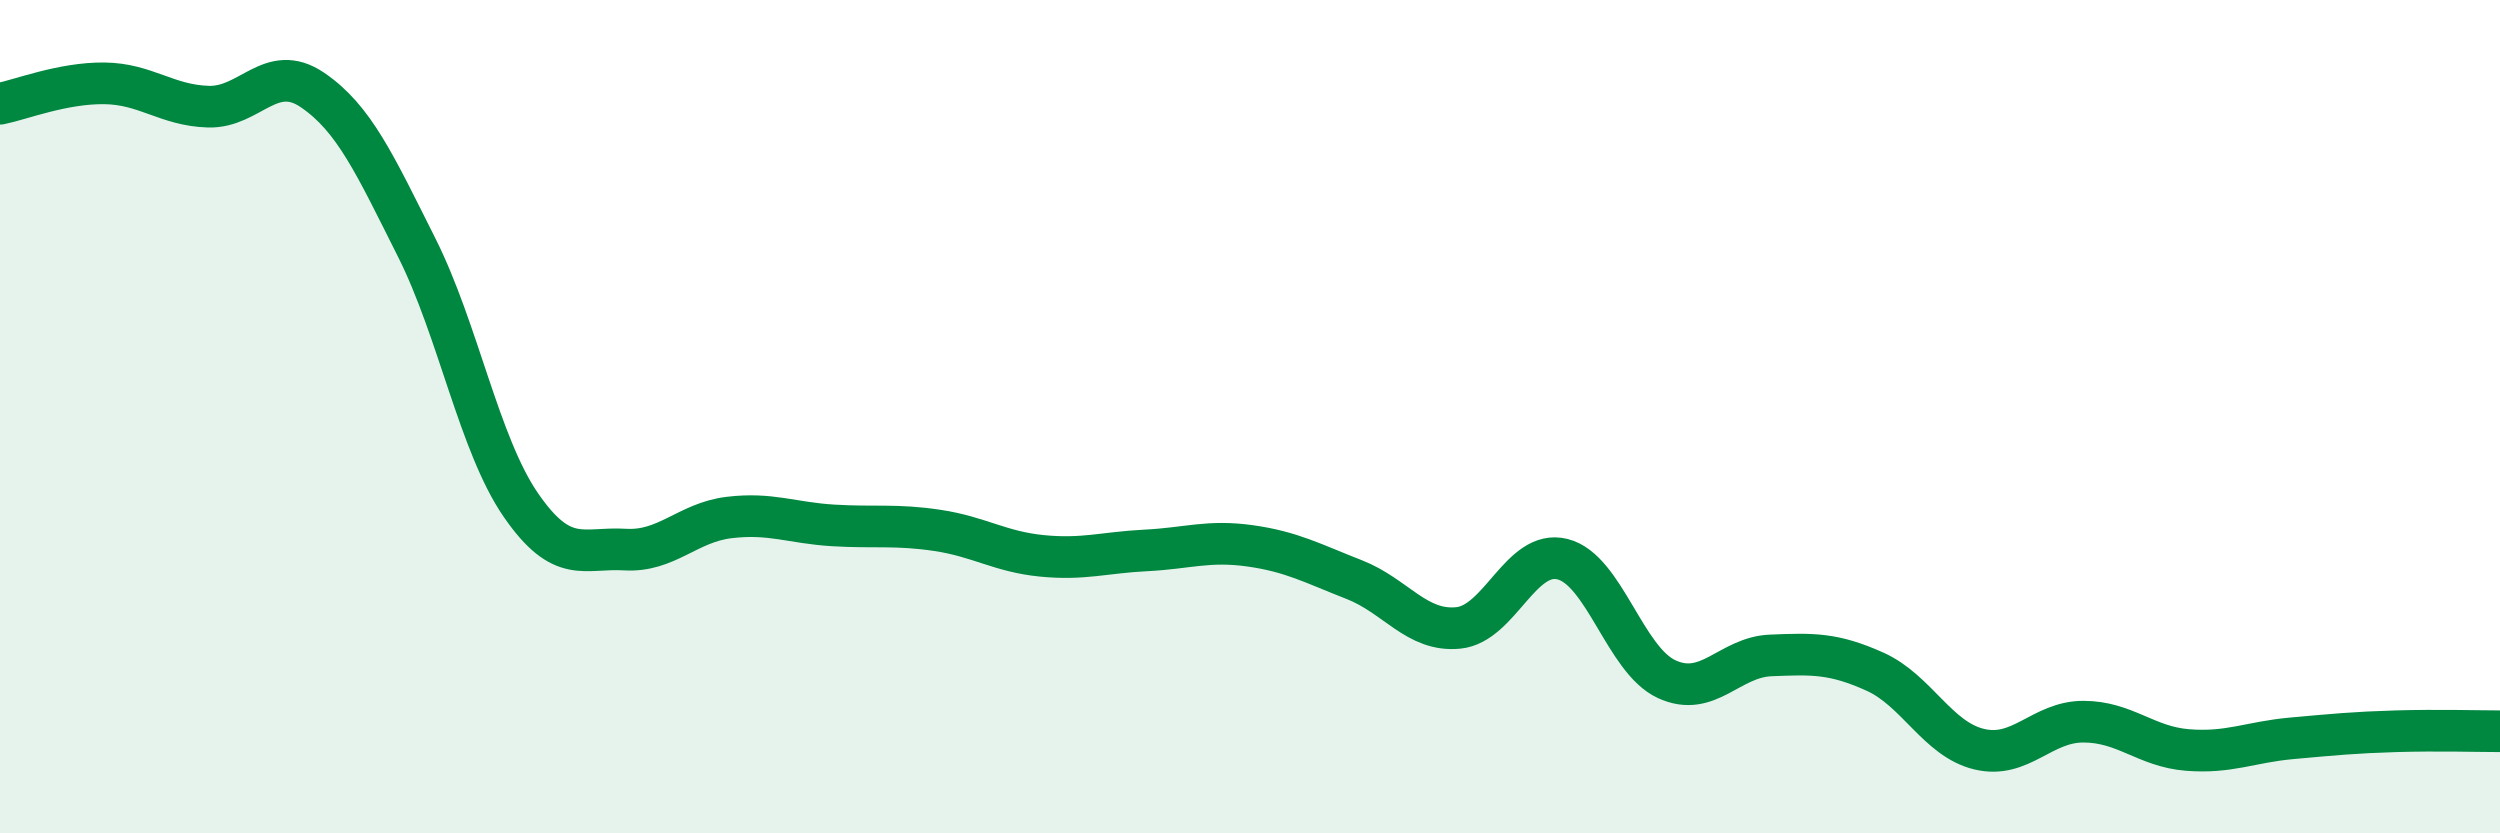 
    <svg width="60" height="20" viewBox="0 0 60 20" xmlns="http://www.w3.org/2000/svg">
      <path
        d="M 0,2.49 C 0.5,2.39 1.5,1.99 2.5,2 C 3.5,2.01 4,2.53 5,2.56 C 6,2.59 6.5,1.48 7.5,2.16 C 8.5,2.84 9,3.95 10,5.94 C 11,7.93 11.5,10.67 12.5,12.12 C 13.5,13.57 14,13.13 15,13.19 C 16,13.25 16.5,12.54 17.5,12.42 C 18.5,12.3 19,12.55 20,12.61 C 21,12.67 21.5,12.58 22.5,12.73 C 23.5,12.88 24,13.24 25,13.34 C 26,13.44 26.5,13.26 27.5,13.21 C 28.5,13.16 29,12.96 30,13.1 C 31,13.24 31.5,13.52 32.5,13.91 C 33.5,14.3 34,15.17 35,15.07 C 36,14.97 36.5,13.17 37.5,13.42 C 38.5,13.67 39,15.84 40,16.3 C 41,16.76 41.5,15.77 42.5,15.73 C 43.5,15.69 44,15.67 45,16.12 C 46,16.57 46.5,17.74 47.5,17.98 C 48.5,18.22 49,17.32 50,17.32 C 51,17.32 51.5,17.92 52.5,18 C 53.5,18.08 54,17.81 55,17.72 C 56,17.63 56.5,17.58 57.5,17.55 C 58.5,17.52 59.5,17.55 60,17.55L60 20L0 20Z"
        fill="#008740"
        opacity="0.1"
        stroke-linecap="round"
        stroke-linejoin="round"
      />
      <path
        d="M 0,2.49 C 0.5,2.39 1.5,1.99 2.5,2 C 3.5,2.01 4,2.53 5,2.56 C 6,2.59 6.5,1.48 7.5,2.16 C 8.5,2.84 9,3.95 10,5.94 C 11,7.93 11.5,10.67 12.5,12.12 C 13.5,13.57 14,13.13 15,13.19 C 16,13.25 16.5,12.54 17.5,12.42 C 18.5,12.3 19,12.55 20,12.61 C 21,12.67 21.5,12.58 22.5,12.73 C 23.5,12.88 24,13.24 25,13.34 C 26,13.44 26.5,13.26 27.5,13.21 C 28.5,13.16 29,12.96 30,13.1 C 31,13.24 31.5,13.52 32.5,13.91 C 33.5,14.3 34,15.17 35,15.07 C 36,14.97 36.5,13.17 37.5,13.42 C 38.5,13.67 39,15.84 40,16.3 C 41,16.76 41.5,15.77 42.5,15.73 C 43.5,15.69 44,15.67 45,16.12 C 46,16.57 46.5,17.74 47.5,17.98 C 48.5,18.22 49,17.32 50,17.32 C 51,17.32 51.5,17.92 52.5,18 C 53.5,18.08 54,17.81 55,17.72 C 56,17.63 56.5,17.58 57.5,17.55 C 58.5,17.52 59.5,17.55 60,17.55"
        stroke="#008740"
        stroke-width="1"
        fill="none"
        stroke-linecap="round"
        stroke-linejoin="round"
      />
    </svg>
  
